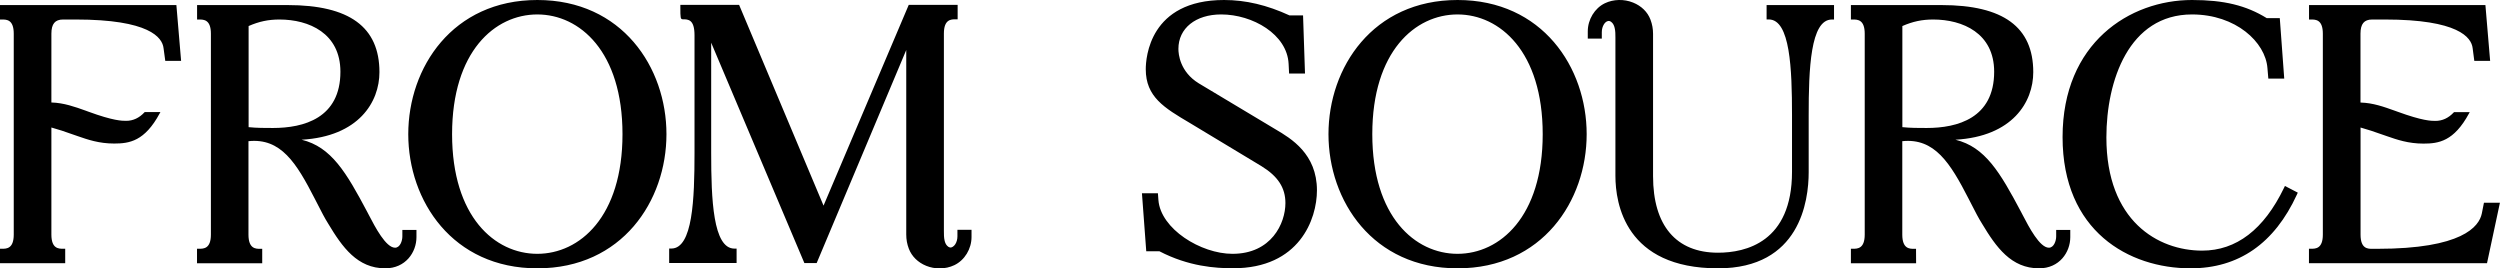 <svg viewBox="0 0 360 38.64" xmlns="http://www.w3.org/2000/svg" data-name="Layer 2" id="Layer_2">
  <g data-name="Layer 1" id="Layer_1-2">
    <path d="M230.67,5.56h-2.03v-1.04c0-1.71.99-3.34,2.46-4.05,1.23-.59,2.75-.63,4.06-.1,1.2.48,2.09,1.35,2.51,2.46.25.67.37,1.32.37,2.05v20.49c0,7.11,3.32,11.02,9.35,11.02,3.98,0,10.66-1.51,10.66-11.65v-8.15c0-6.67-.26-13.79-3.35-13.79h-.31V.73h9.71v2.08h-.31c-3.09,0-3.34,7.12-3.34,13.79v8.2c0,4.16-1.27,13.84-13.05,13.84-13.34,0-14.78-9.31-14.78-13.32v-8.64h0V5.42c0-.49,0-.95-.11-1.4-.07-.31-.19-.56-.36-.74-.08-.09-.22-.21-.39-.25-.32-.07-.63.19-.79.46-.2.32-.31.72-.31,1.14v.94ZM315.44,38.64c6.92,0,12.08-3.57,15.32-10.63l.12-.27-1.85-.96-.14.29c-2.89,5.98-6.86,9.02-11.78,9.02-6.36,0-13.79-4.27-13.79-16.3,0-8.17,3.23-17.71,12.33-17.71,6.33,0,10.57,4,10.86,7.71l.13,1.53h2.29l-.64-8.71h-1.88C323.45.78,320.24,0,315.65,0c-8.98,0-18.64,6.18-18.64,19.74s9.55,18.9,18.43,18.9ZM360,29.19h-2.31l-.31,1.56c-.39,1.89-2.85,5.08-15.05,5.08h-.73c-.63,0-1.68,0-1.68-2.04v-15.42h.02c.84.23,1.96.59,3.52,1.15l.26.09c1.44.5,3.07,1.07,5.26,1.07s4.39-.33,6.56-4.35l.1-.18h-2.26l-.04.04c-.76.81-1.64,1.22-2.64,1.22-.6,0-1.83,0-5.44-1.32l-.39-.14c-1.62-.58-3.16-1.13-4.91-1.18h-.05V4.85c0-1.41.52-2.04,1.68-2.04h1.83c10.58,0,12.46,2.58,12.64,4.12l.24,1.84h2.28l-.68-8.04h-25.4v2.08h.31c.63,0,1.68,0,1.68,2.04v28.93c0,2.04-1.05,2.04-1.69,2.04h-.31v2.08h25.64l1.86-8.71ZM275.94,37.91h-9.41v-2.09h.31c.63,0,1.68,0,1.68-2.04V4.85c0-2.04-1.05-2.04-1.68-2.04h-.31V.73h13.05c8.89,0,13.21,3.16,13.21,9.66,0,4.29-2.97,9.26-11.21,9.73,4.29,1.04,6.44,4.72,9.45,10.39l.23.44c.92,1.77,2.46,4.72,3.78,4.72.71,0,1.05-.97,1.05-1.62v-.94h2.03v1.04c0,2.18-1.57,4.49-4.49,4.49-4.02,0-6.18-3.04-8.21-6.42-.53-.84-.99-1.75-1.44-2.63-.17-.33-.33-.66-.51-.99-2.63-5.12-4.88-8.75-9.54-8.27v13.46c0,2.04,1.05,2.04,1.67,2.04h.31v.31s.01,1.77.01,1.77ZM273.94,18.31c1.15.12,2.34.12,3.5.12,4.43,0,9.72-1.41,9.72-8.1,0-5.55-4.53-7.52-8.78-7.52-1.59,0-2.93.28-4.44.94v14.56ZM191.3,19.32C191.3,9.72,197.68,0,209.89,0s18.59,9.72,18.59,19.32-6.38,19.32-18.59,19.32-18.59-9.72-18.59-19.32ZM197.61,19.32c0,11.9,6.17,17.23,12.27,17.23s12.27-5.33,12.27-17.23-6.17-17.24-12.27-17.24-12.27,5.33-12.27,17.24ZM177.47,36.55c-4.54,0-10.35-3.58-10.66-7.76l-.07-.96h-2.3l.62,8.35h1.89c4.22,2.2,8.08,2.45,10.63,2.45,9.52,0,12.06-7.06,12.06-11.22,0-5.26-3.73-7.47-5.97-8.79l-11.05-6.62c-2.72-1.67-2.93-4.22-2.93-4.96,0-2.97,2.48-4.96,6.16-4.96,4.52,0,9.51,2.86,9.71,7.12l.07,1.39h2.29l-.28-8.37h-1.95C182.46.73,179.38,0,176.27,0c-10.73,0-11.28,8.31-11.28,9.97,0,3.98,2.66,5.56,6.35,7.74l10.3,6.21c2.39,1.47,3.46,3.12,3.46,5.32,0,2.94-2.03,7.31-7.62,7.31ZM1.98,17.1v16.68c0,2.04-1.05,2.04-1.67,2.04h-.31v2.08h9.39v-2.08h-.31c-.63,0-1.68,0-1.68-2.04v-15.42c.85.23,1.97.59,3.52,1.15l.26.09c1.44.5,3.07,1.07,5.26,1.07s4.4-.33,6.56-4.35l.1-.18h-2.26l-.04.04c-.76.81-1.64,1.22-2.63,1.22-.6,0-1.84,0-5.44-1.32l-.38-.14c-1.56-.56-3.17-1.13-4.92-1.18h-.03V4.85c0-1.41.52-2.04,1.68-2.04h1.83c10.58,0,12.46,2.58,12.64,4.12l.25,1.84h2.28l-.68-8.04H0v2.08h.31c.63,0,1.67,0,1.67,2.04v12.25ZM37.78,37.91h-9.41v-2.09h.31c.64,0,1.69,0,1.69-2.04V4.85c0-2.04-1.05-2.04-1.68-2.04h-.31V.73h13.05c8.89,0,13.21,3.16,13.21,9.66,0,4.29-2.97,9.26-11.21,9.73,4.29,1.04,6.44,4.72,9.45,10.39l.23.44c.92,1.77,2.46,4.72,3.78,4.72.71,0,1.05-.97,1.05-1.62v-.94h2.03v1.04c0,2.18-1.57,4.49-4.49,4.49-4.02,0-6.18-3.04-8.21-6.42-.53-.84-.99-1.75-1.44-2.63-.17-.33-.33-.66-.51-.99-2.63-5.12-4.86-8.76-9.54-8.27v13.46c0,2.04,1.05,2.04,1.67,2.04h.31v2.09ZM35.8,18.31c1.15.12,2.34.12,3.5.12,4.43,0,9.72-1.41,9.72-8.1,0-5.55-4.53-7.52-8.78-7.52-1.59,0-2.93.28-4.44.94v14.56ZM106.07,35.8h-.31c-3.09,0-3.35-7.12-3.35-13.79V6.15l13.42,31.73h1.77l12.9-30.68v26.56c0,.74.12,1.39.37,2.05.42,1.11,1.32,1.99,2.51,2.47.62.25,1.28.37,1.93.37.74,0,1.47-.16,2.12-.47,1.48-.71,2.47-2.34,2.47-4.05v-1.04h-2.03v.94c0,.42-.11.83-.31,1.14-.17.26-.49.54-.79.46-.14-.03-.27-.12-.39-.25-.17-.18-.29-.43-.36-.74-.1-.44-.1-.89-.1-1.4V4.82c0-2.04,1.05-2.04,1.67-2.04h.31V.7h-7.04l-12.27,28.91L106.43.7h-8.46v.31c0,1.57.01,1.77.37,1.77.75,0,1.67,0,1.67,2.3v16.92c0,6.67-.26,13.79-3.34,13.79h-.31v2.08h9.71v-2.08ZM58.79,19.32C58.79,9.72,65.17,0,77.38,0s18.59,9.72,18.59,19.32-6.38,19.32-18.59,19.32-18.59-9.72-18.59-19.32ZM65.1,19.32c0,11.9,6.16,17.23,12.27,17.23s12.27-5.33,12.27-17.23-6.16-17.24-12.27-17.24-12.27,5.33-12.27,17.24Z"></path>
  </g>
</svg>